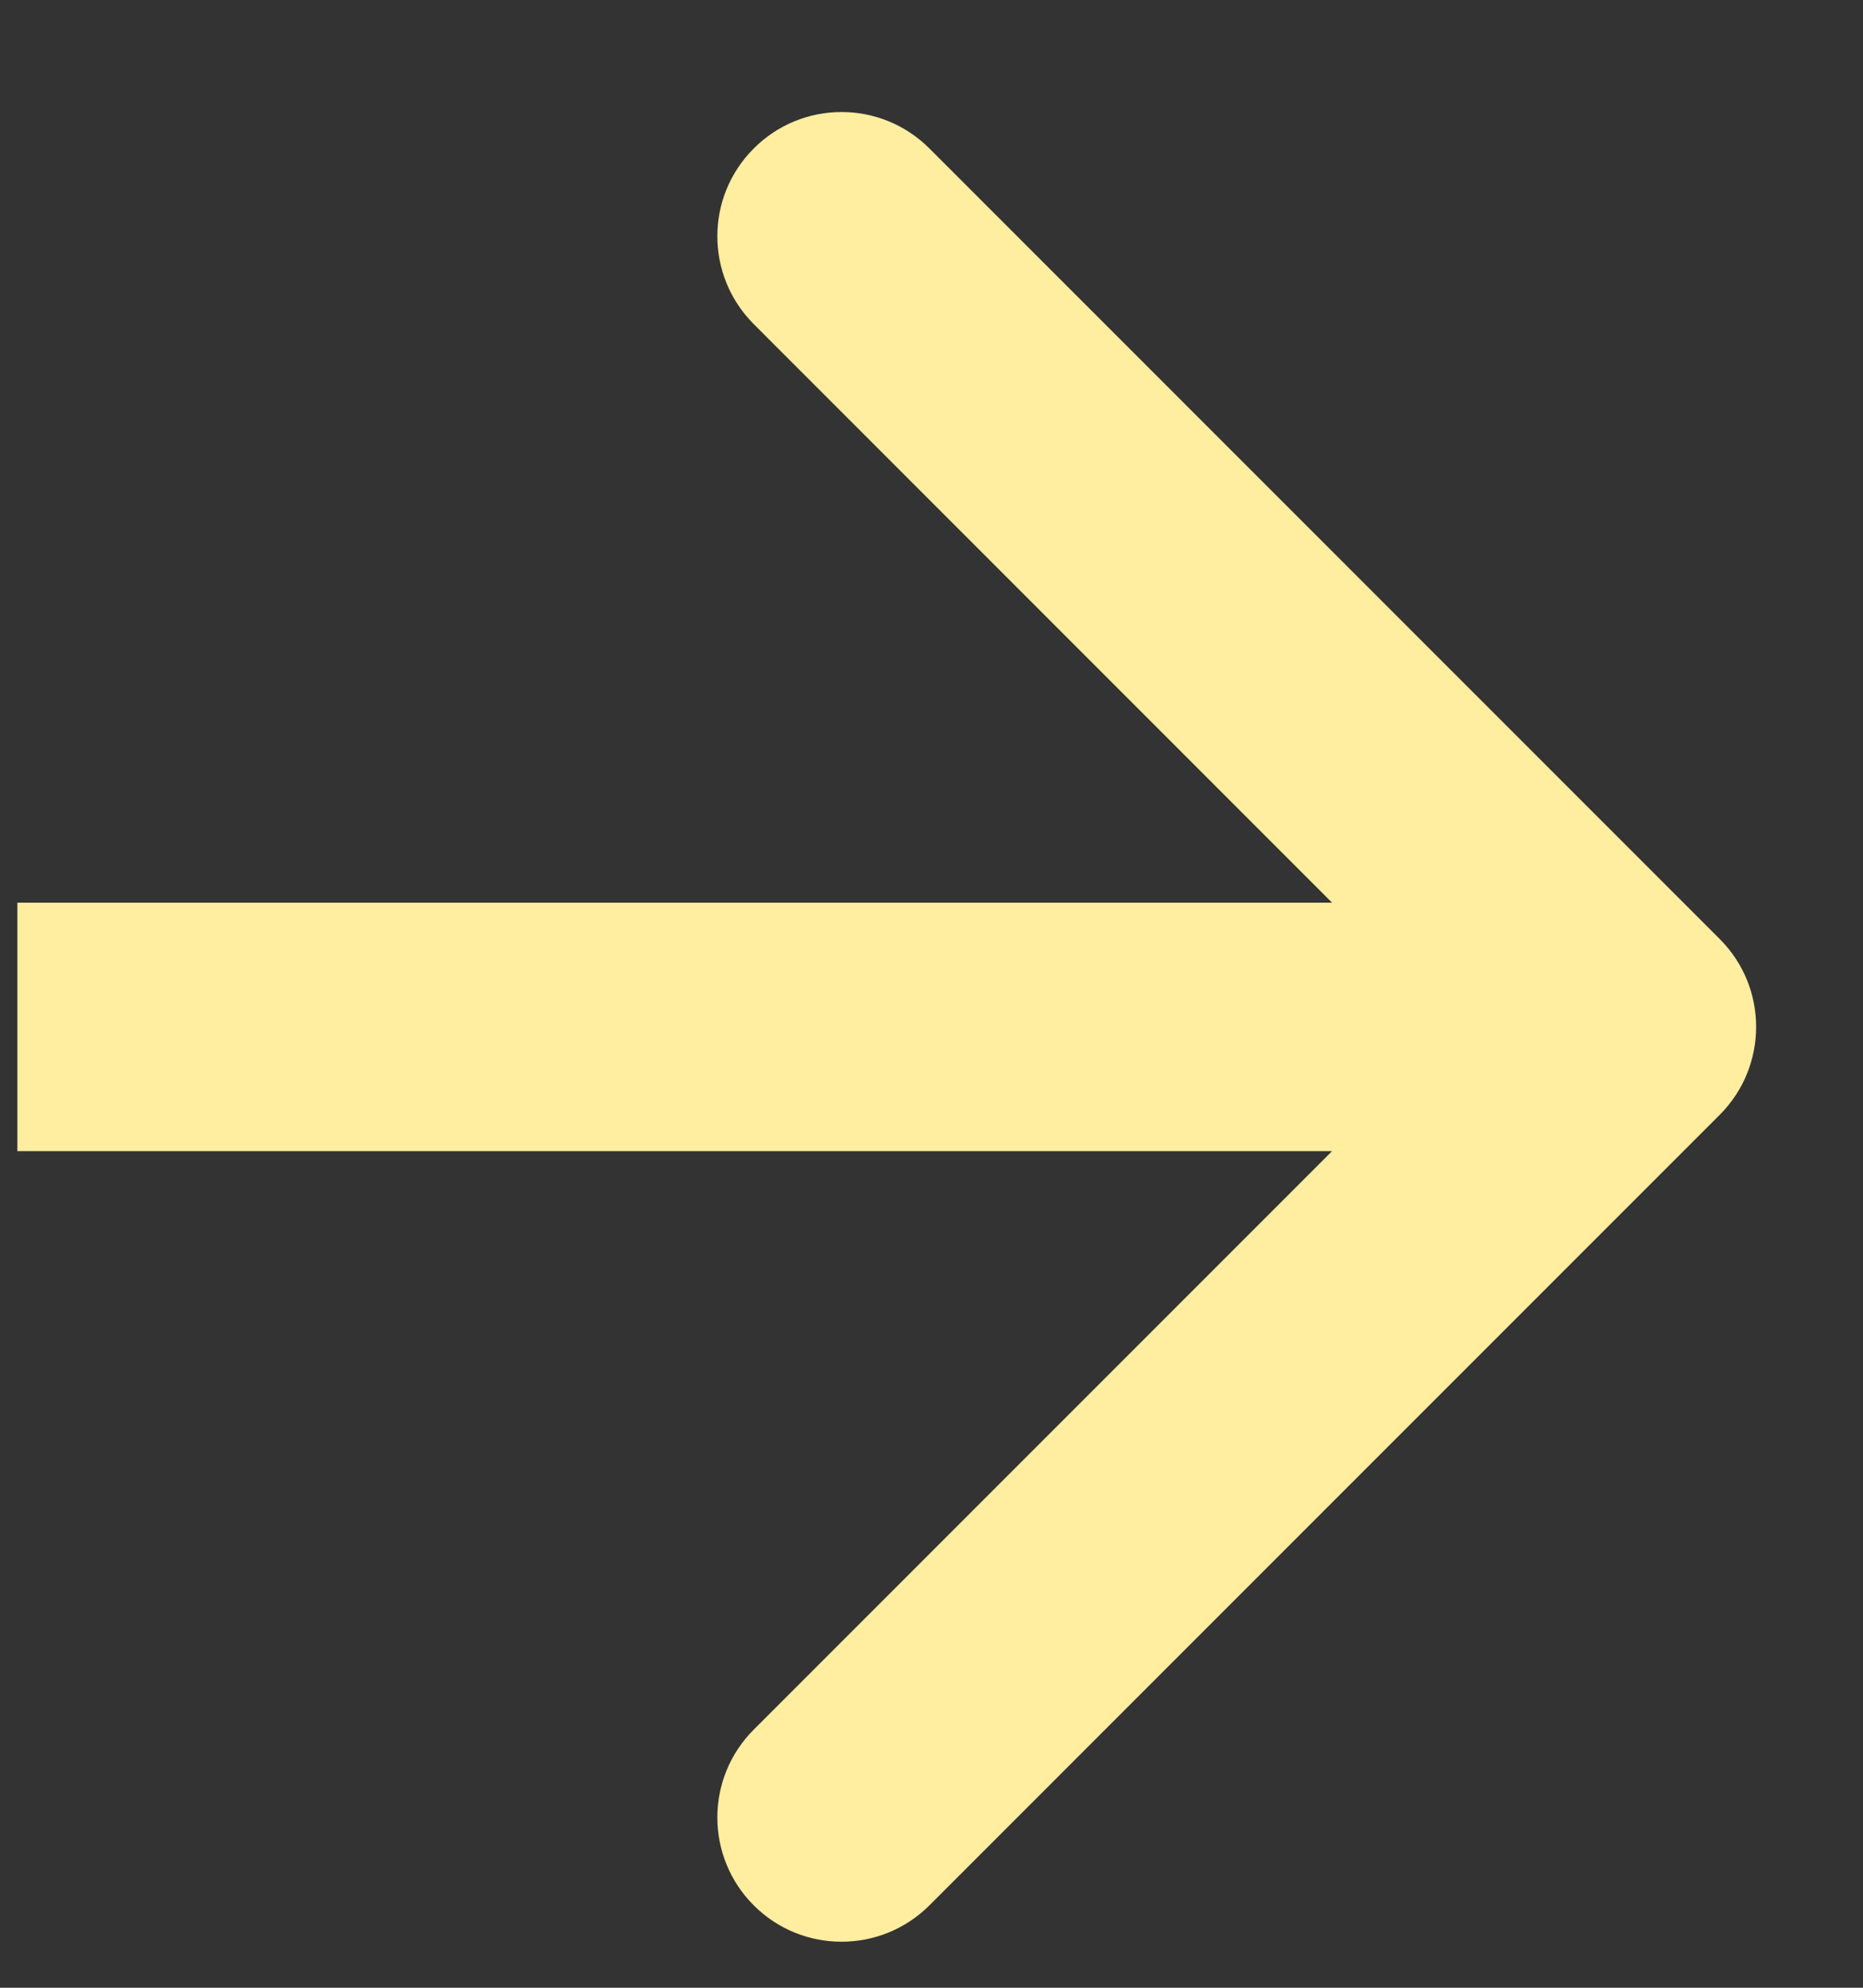<svg width="15" height="16" viewBox="0 0 15 16" fill="none" xmlns="http://www.w3.org/2000/svg">
<rect x="0" y="0" width="15" height="16" fill="#333333" stroke="none"/>
<path d="M13.847 8.973C14.237 8.582 14.237 7.949 13.847 7.559L7.483 1.195C7.092 0.804 6.459 0.804 6.069 1.195C5.678 1.585 5.678 2.218 6.069 2.609L11.725 8.266L6.069 13.922C5.678 14.313 5.678 14.946 6.069 15.337C6.459 15.727 7.092 15.727 7.483 15.337L13.847 8.973ZM0.14 9.266H13.14V7.266L0.14 7.266L0.14 9.266Z" fill="#FFEDA0"/>
</svg>
